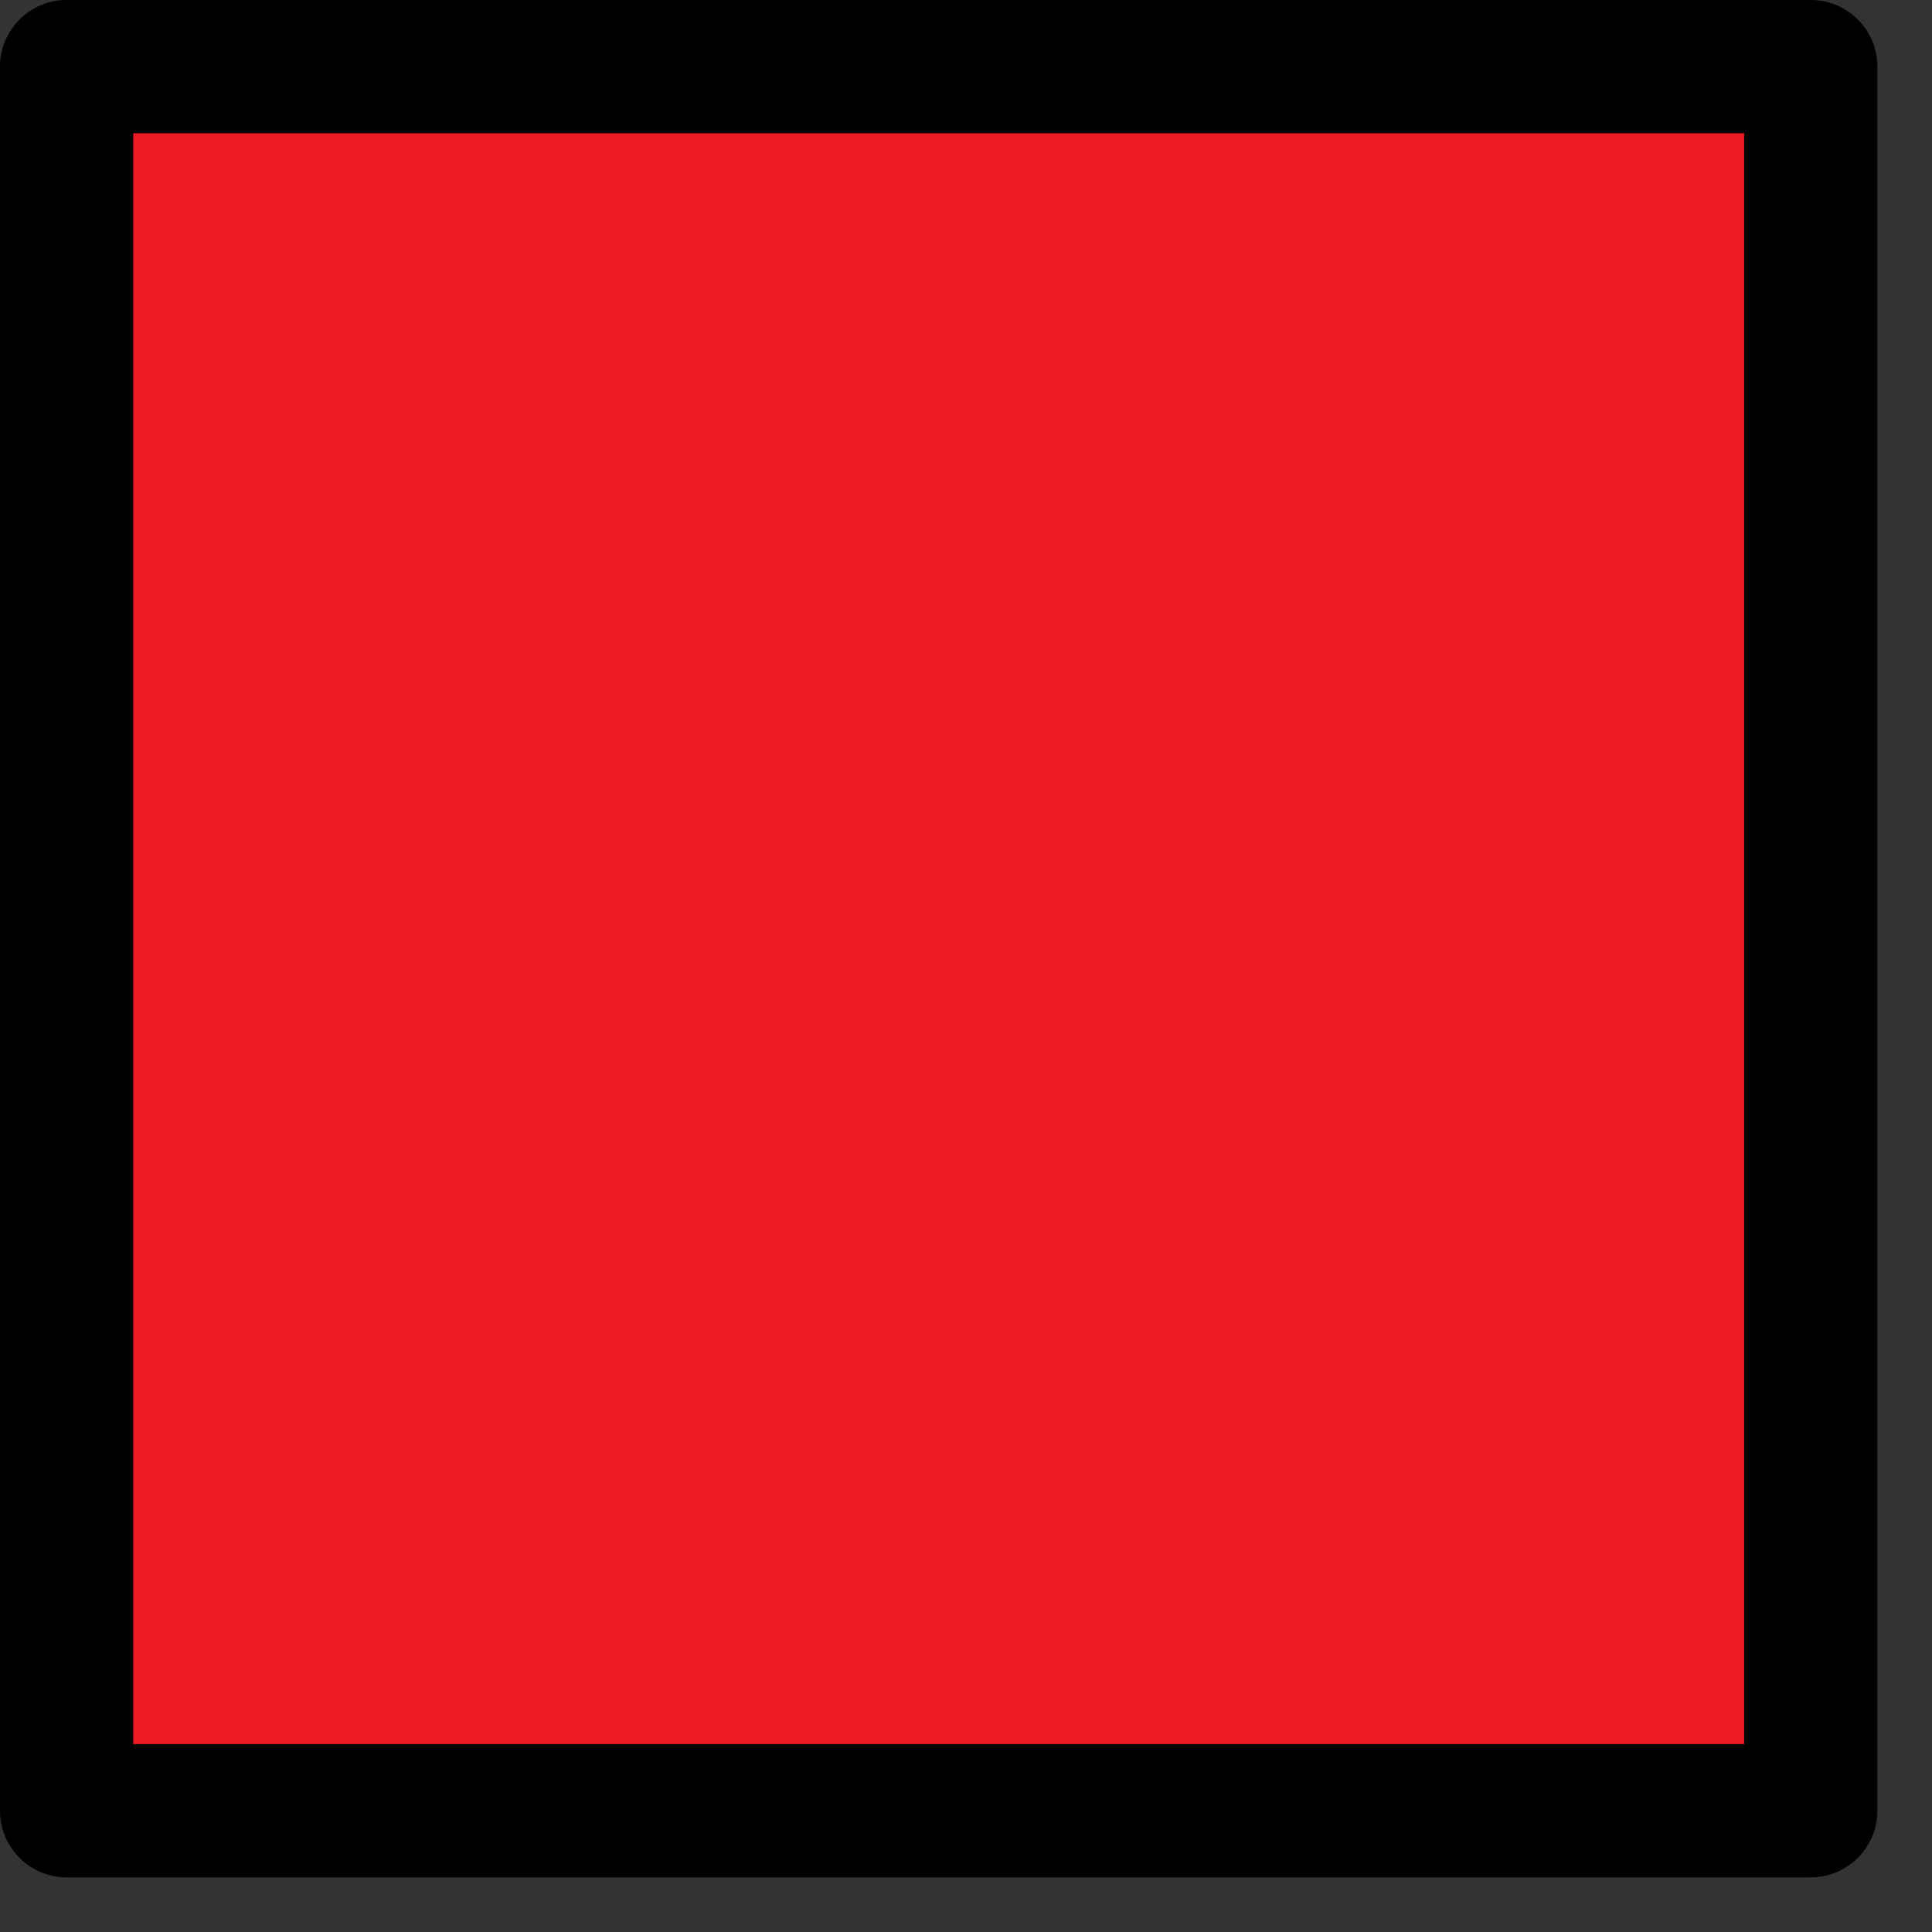 <svg xmlns="http://www.w3.org/2000/svg" width="29" height="29" viewBox="0 0 29 29" fill="none"><rect x="0" y="0" width="29" height="29" fill="#333333" stroke="none"/><path fill-rule="evenodd" clip-rule="evenodd" d="M1 1H27.18V27.18H1V1Z" fill="white"></path><path d="M1 1H27.18V27.18H1V1Z" fill="#ED1C24"></path><path fill-rule="evenodd" clip-rule="evenodd" d="M0 1C0 0.448 0.448 0 1 0H27.18C27.732 0 28.18 0.448 28.18 1V27.18C28.18 27.732 27.732 28.18 27.18 28.18H1C0.448 28.18 0 27.732 0 27.18V1ZM2 2V26.18H26.18V2H2Z" fill="#000001"></path></svg>